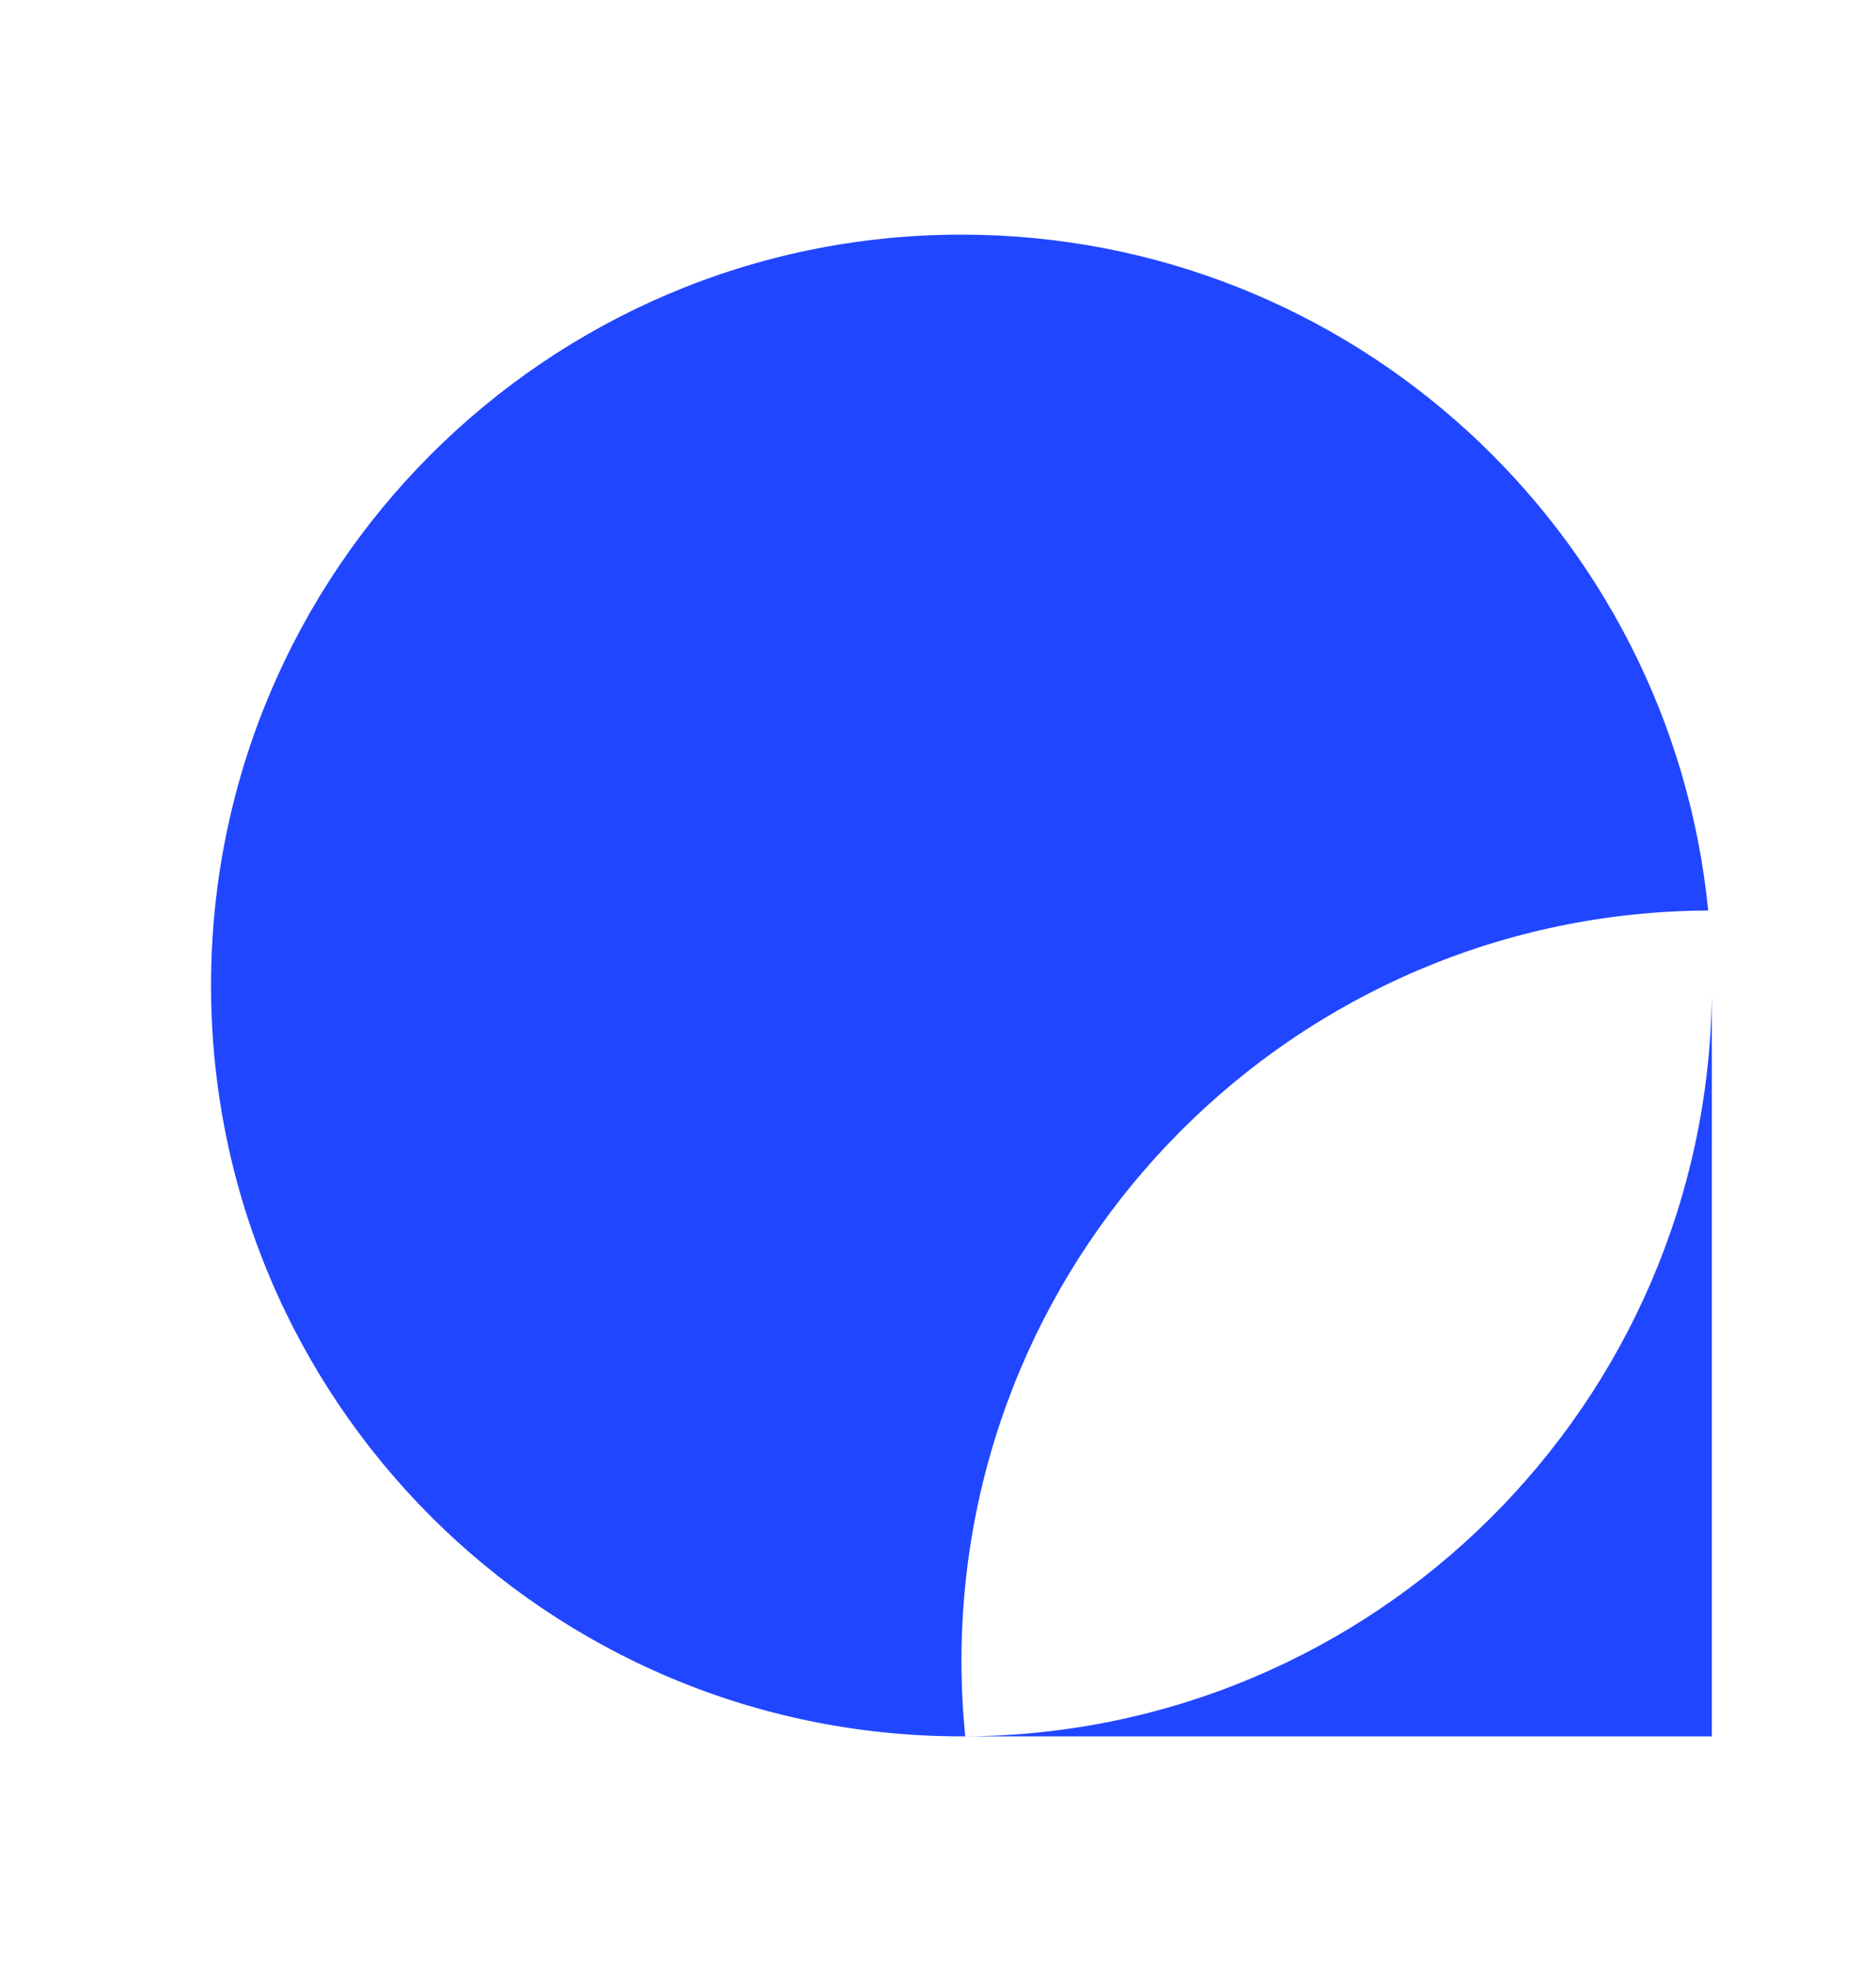<svg xmlns="http://www.w3.org/2000/svg" fill="none" viewBox="0 0 20 21" height="21" width="20">
<path fill="#2146FF" d="M10.236 2.5H10.264C14.406 2.507 17.81 5.662 18.211 9.701C13.811 9.722 10.25 13.296 10.25 17.701C10.25 17.97 10.264 18.237 10.29 18.5C14.656 18.479 18.195 14.961 18.25 10.603V18.5H10.25C5.832 18.5 2.25 14.918 2.25 10.5C2.25 6.086 5.824 2.507 10.236 2.5Z" clip-rule="evenodd" fill-rule="evenodd"></path>
</svg>
